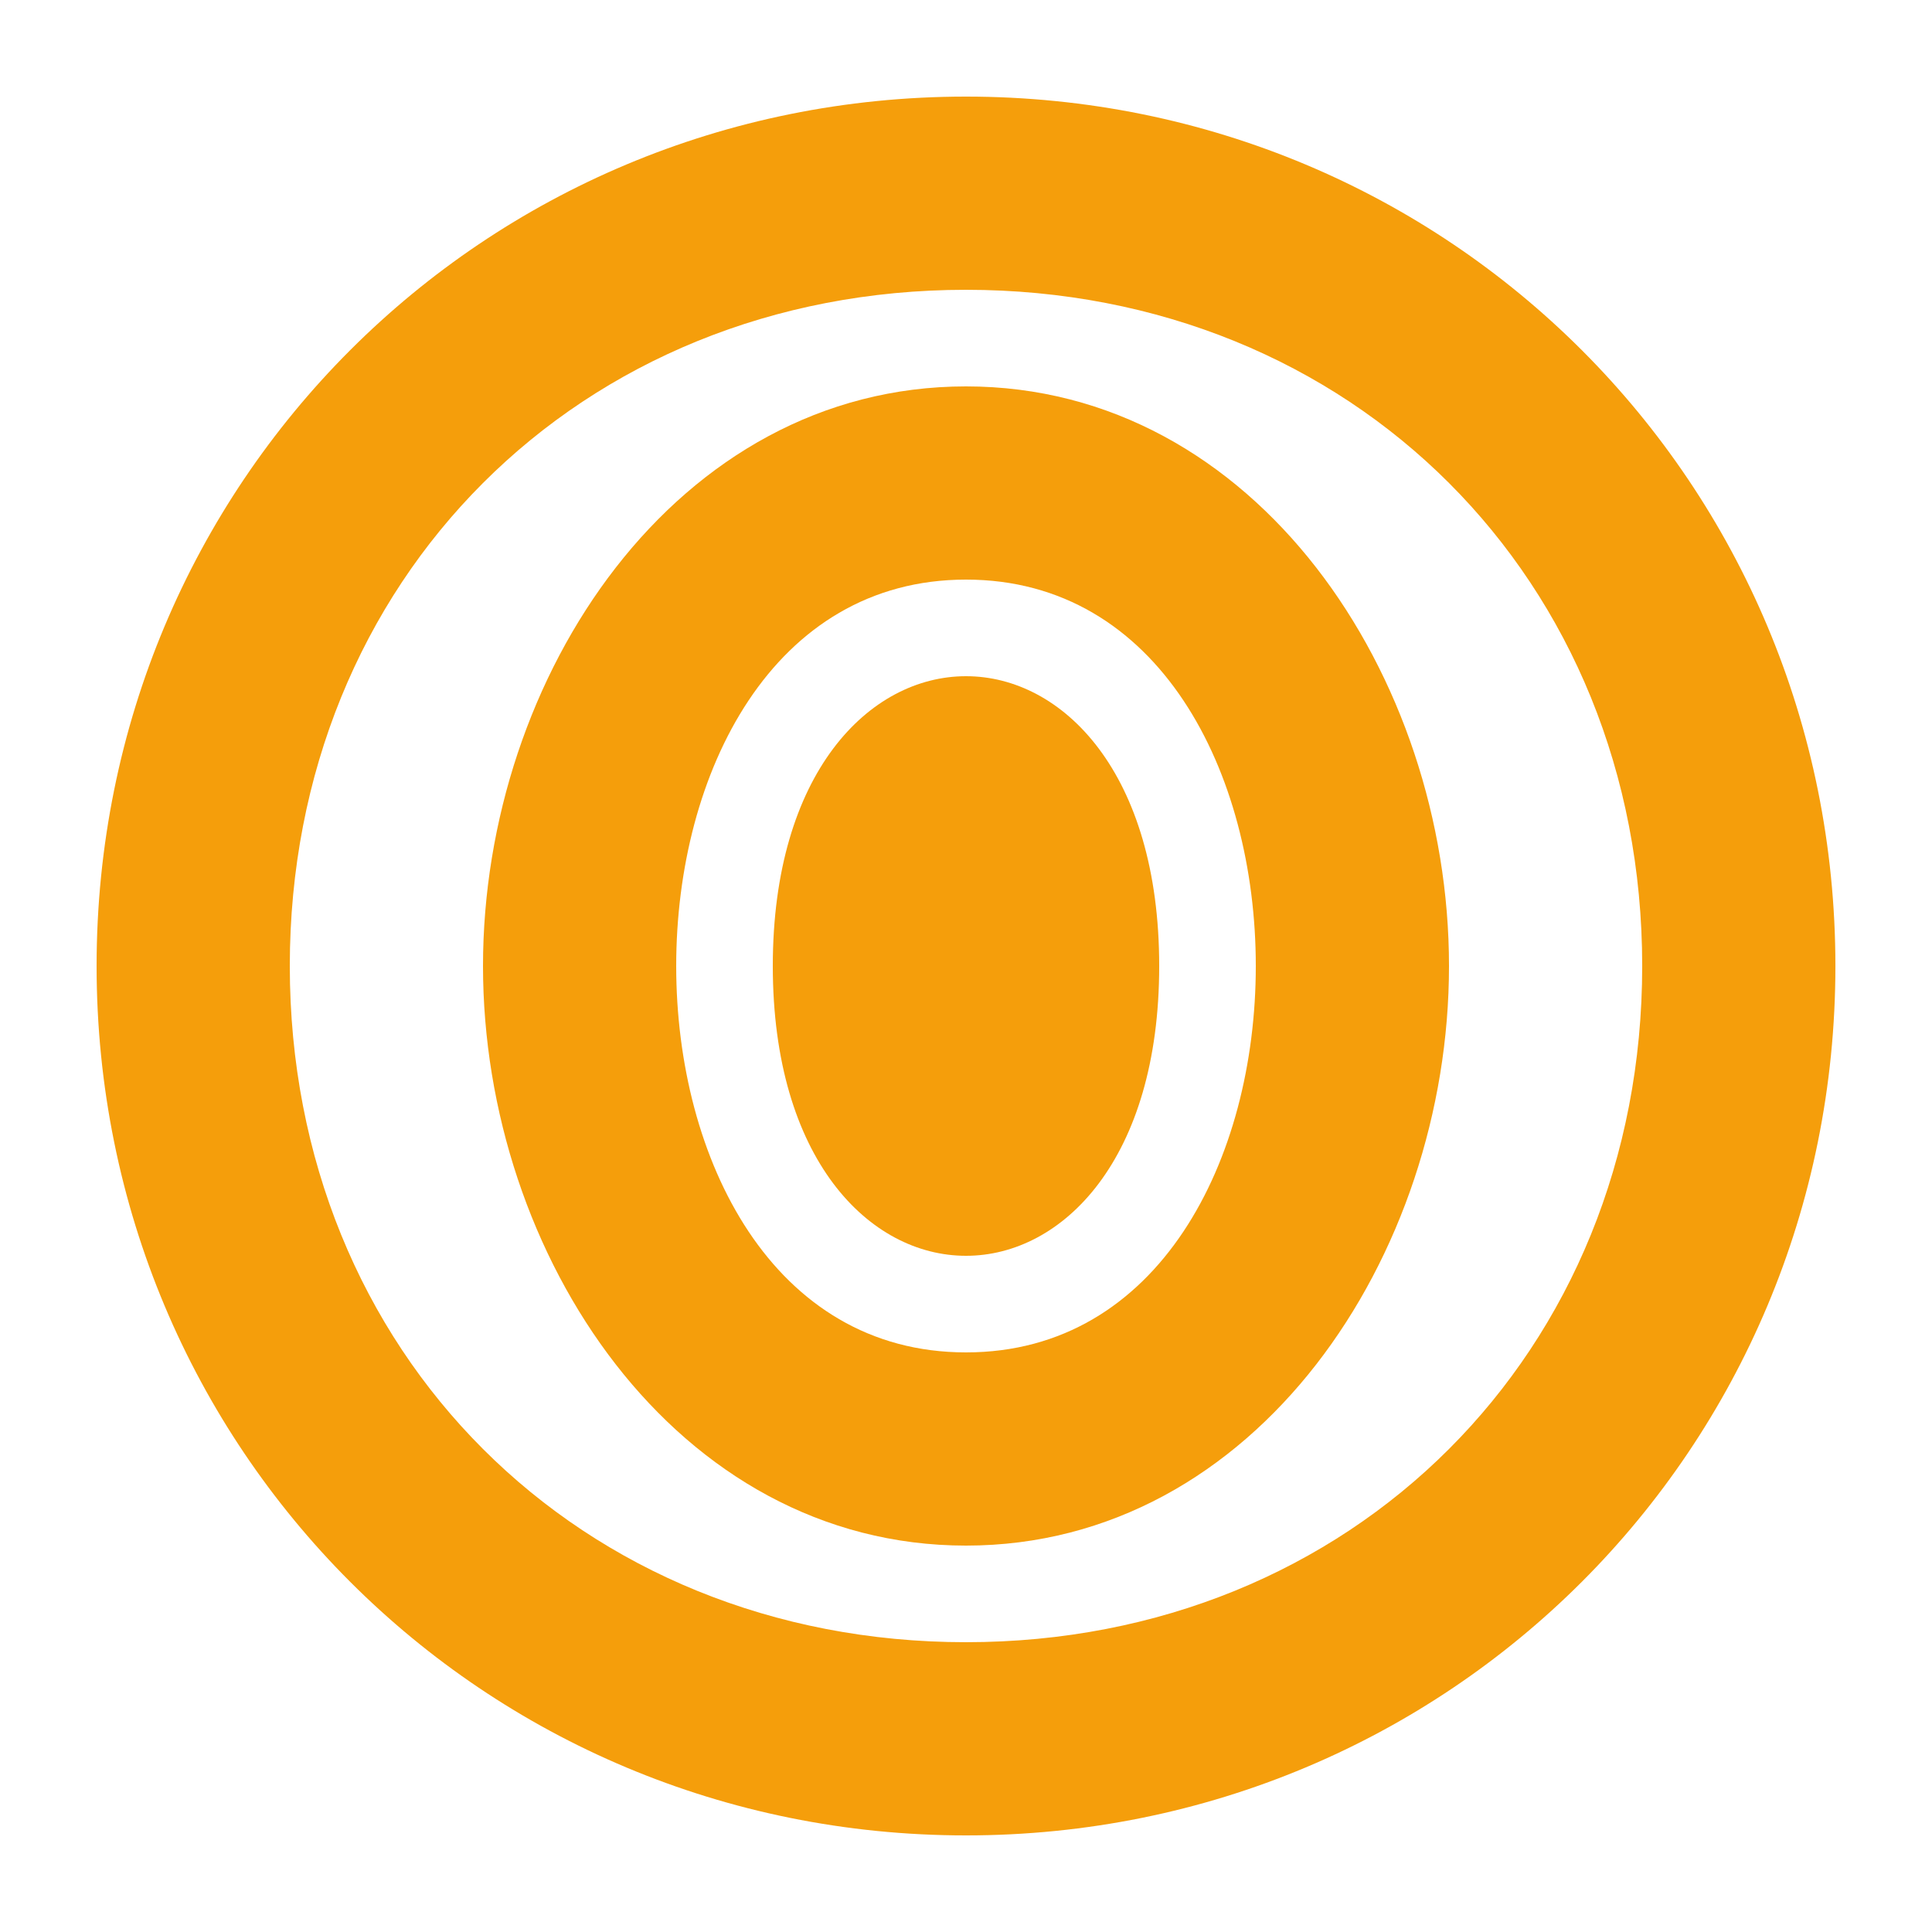<svg xmlns="http://www.w3.org/2000/svg" viewBox="0 0 100 100">
  <style>
    path { fill: #f59e0b; }
    @media (prefers-color-scheme: dark) {
      path { fill: #fbbf24; }
    }
  </style>
  <path d="M50,5 C25,5 5,25 5,50 C5,75 25,95 50,95 C75,95 95,75 95,50 C95,25 75,5 50,5 Z M50,85 C30,85 15,70 15,50 C15,30 30,15 50,15 C70,15 85,30 85,50 C85,70 70,85 50,85 Z" />
  <path d="M50,20 C35,20 25,35 25,50 C25,65 35,80 50,80 C65,80 75,65 75,50 C75,35 65,20 50,20 Z M50,70 C40,70 35,60 35,50 C35,40 40,30 50,30 C60,30 65,40 65,50 C65,60 60,70 50,70 Z" />
  <path d="M50,35 C45,35 40,40 40,50 C40,60 45,65 50,65 C55,65 60,60 60,50 C60,40 55,35 50,35 Z" />
</svg>
